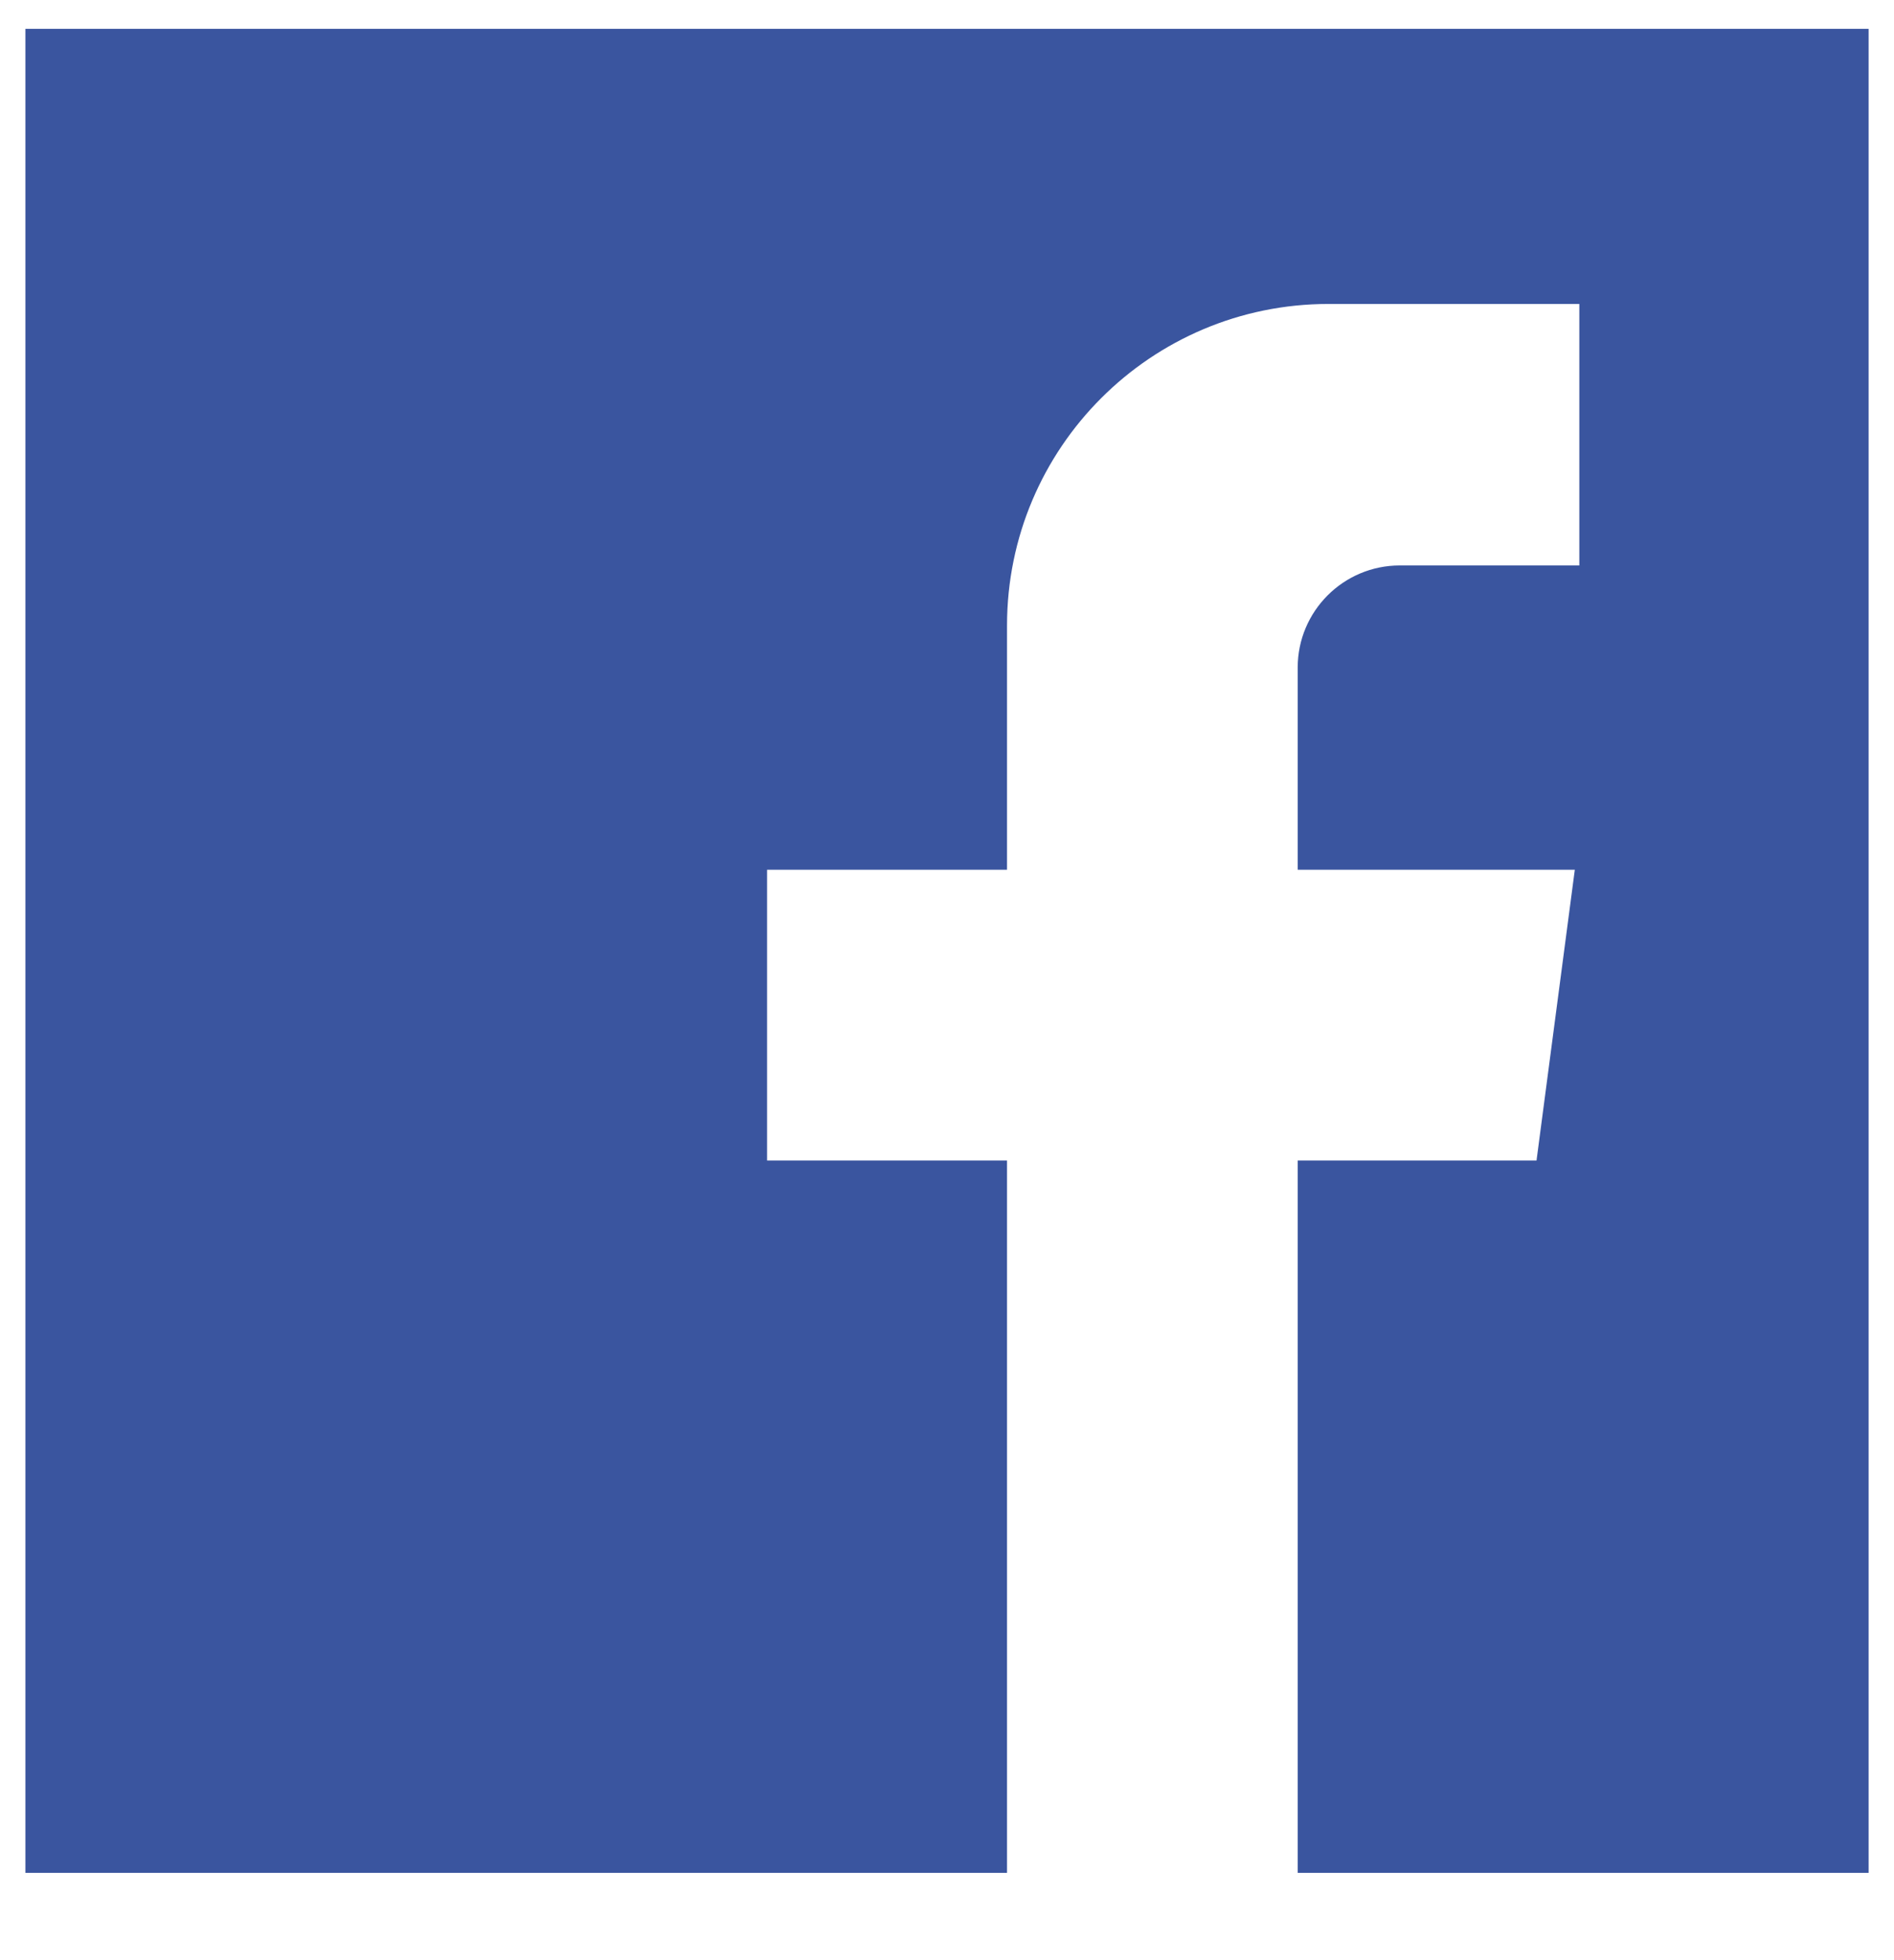 <?xml version="1.0" encoding="utf-8"?>
<!-- Generator: Adobe Illustrator 16.0.4, SVG Export Plug-In . SVG Version: 6.00 Build 0)  -->
<!DOCTYPE svg PUBLIC "-//W3C//DTD SVG 1.1//EN" "http://www.w3.org/Graphics/ELFGNF20160926_0001/svg/1.1/DTD/svg11.dtd">
<svg version="1.1" id="Layer_1" xmlns="http://www.w3.org/2000/svg" xmlns:xlink="http://www.w3.org/1999/xlink" x="0px" y="0px"
	 width="63.753px" height="65.937px" viewBox="0 0 63.753 65.937" enable-background="new 0 0 63.753 65.937" xml:space="preserve">
<path fill="#3A559F" d="M0.855,0.971v62.043h33.042V39.048H25.82v-9.784h8.077v-8.217c0-5.976,4.845-10.82,10.82-10.82h8.444v8.798
	h-6.042c-1.899,0-3.438,1.54-3.438,3.438v6.801h9.328l-1.289,9.784h-8.039v23.966h19.218V0.971H0.855z"/>
</svg>
